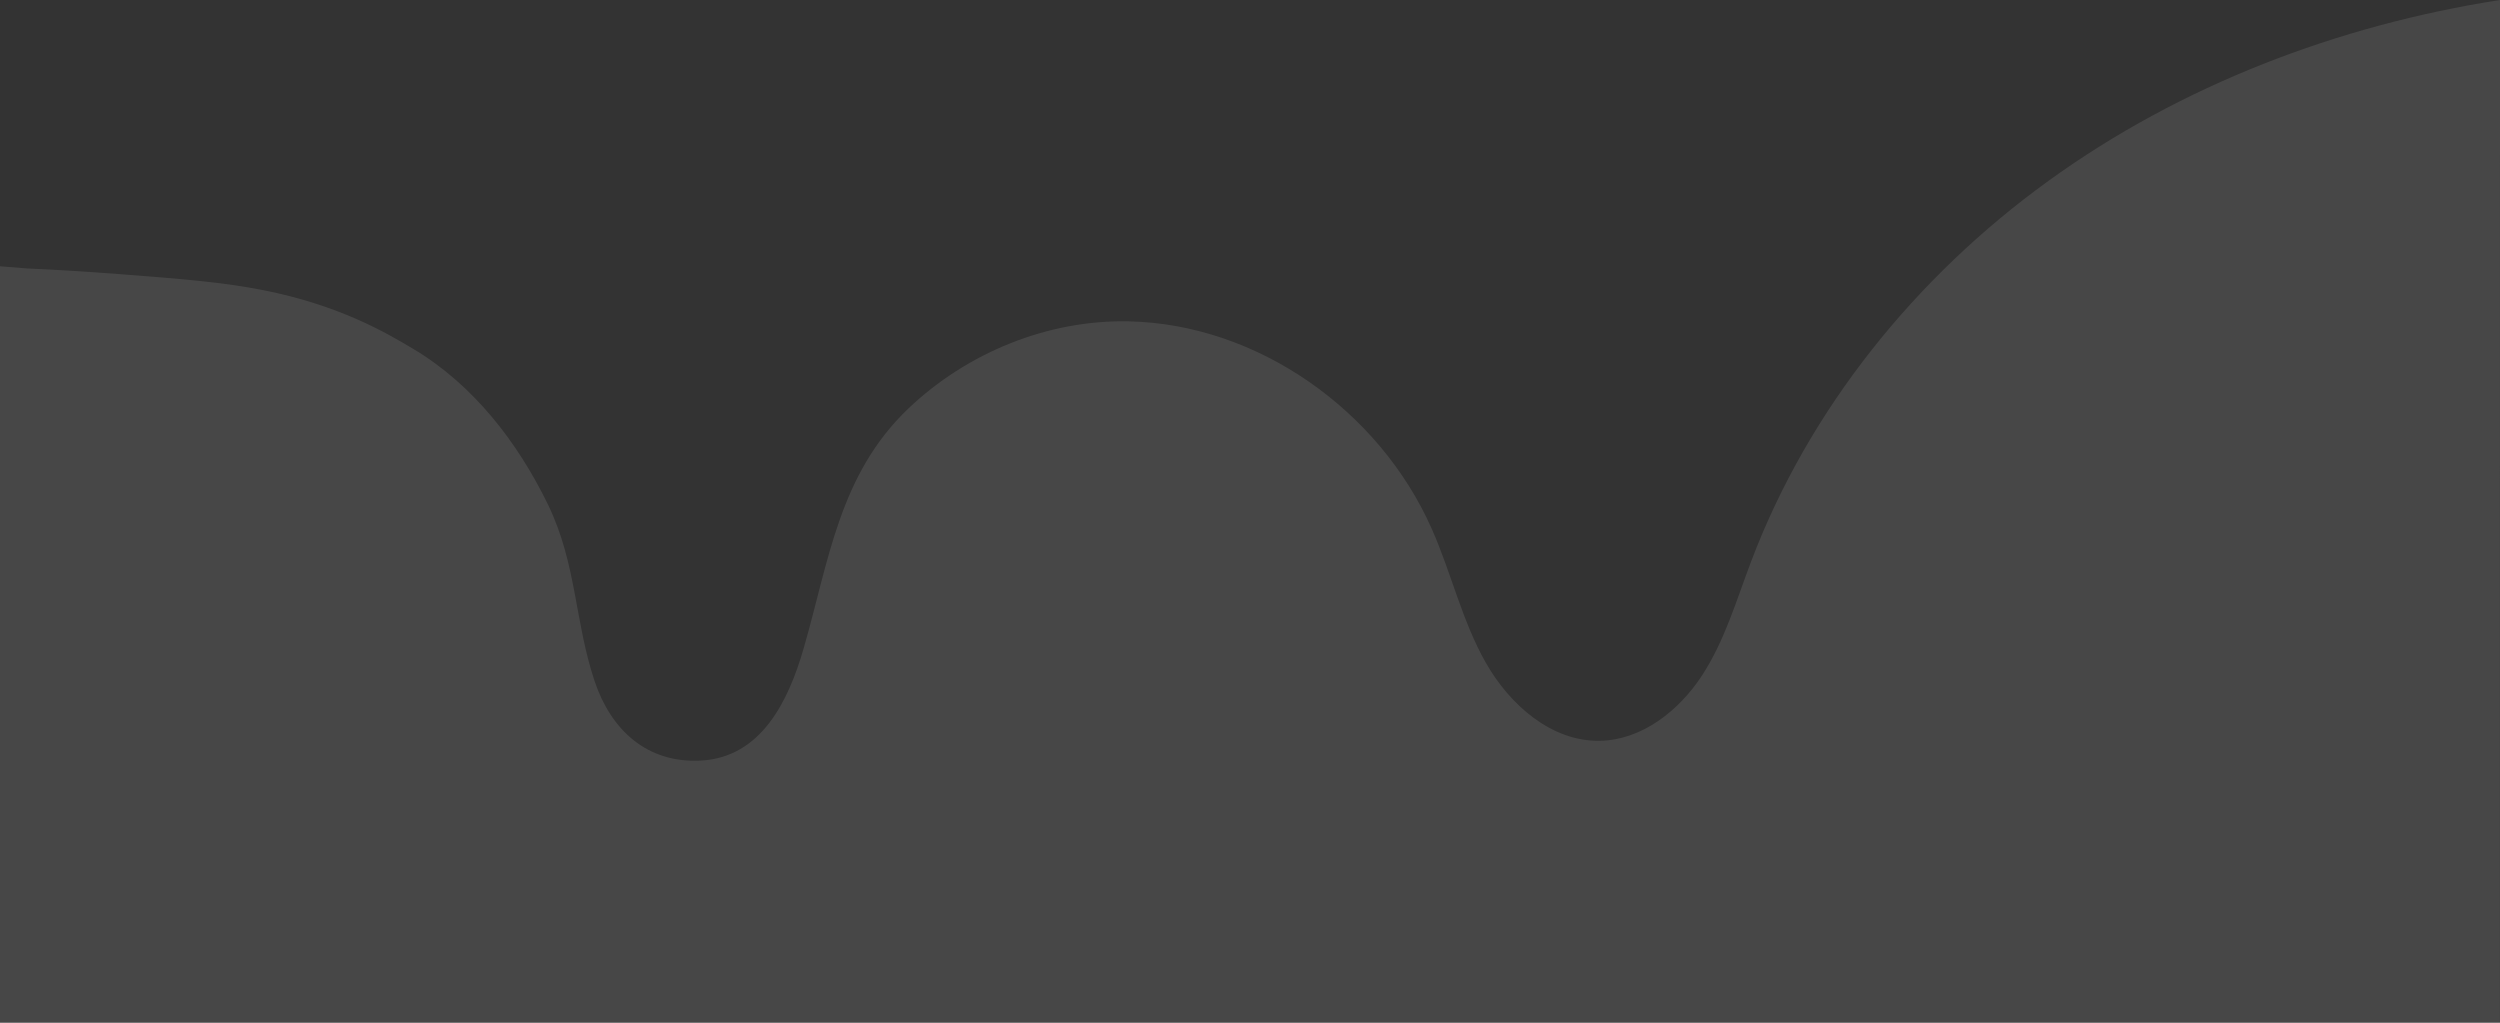 <svg width="308" height="126" viewBox="0 0 308 126" fill="none" xmlns="http://www.w3.org/2000/svg">
<rect x="0" y="0" width="308" height="126" fill="#333333" stroke="none"/>
<path d="M0 32.806V126C0 126 51.363 126 54.298 126C90.839 126 127.38 126 163.921 126C201.585 126 239.249 126 276.913 126C287.275 126 297.622 126 307.984 126C307.984 84.005 308 42.011 308 0C288.045 3.105 268.668 10.495 252.354 22.295C236.025 34.096 222.855 50.387 215.749 69.147C213.921 73.957 212.477 78.973 209.654 83.273C206.83 87.573 202.275 91.172 197.11 91.267C191.127 91.379 185.977 86.808 183.042 81.632C180.106 76.457 178.791 70.533 176.369 65.102C169.937 50.61 154.987 39.924 139.042 39.59C129.048 39.383 119.119 43.476 111.933 50.308C103.351 58.477 102.132 69.115 98.988 79.96C97.143 86.299 93.823 93.306 86.348 93.704C79.675 94.054 75.248 89.898 73.242 83.878C70.788 76.504 71.045 69.45 67.516 62.172C63.794 54.512 58.308 47.377 50.882 42.966C47.497 40.944 41.77 37.599 32.451 35.752C27.542 34.781 22.682 34.383 14.581 33.761C10.202 33.427 6.368 33.204 3.401 33.077" fill="white" fill-opacity="0.1"/>
</svg>
